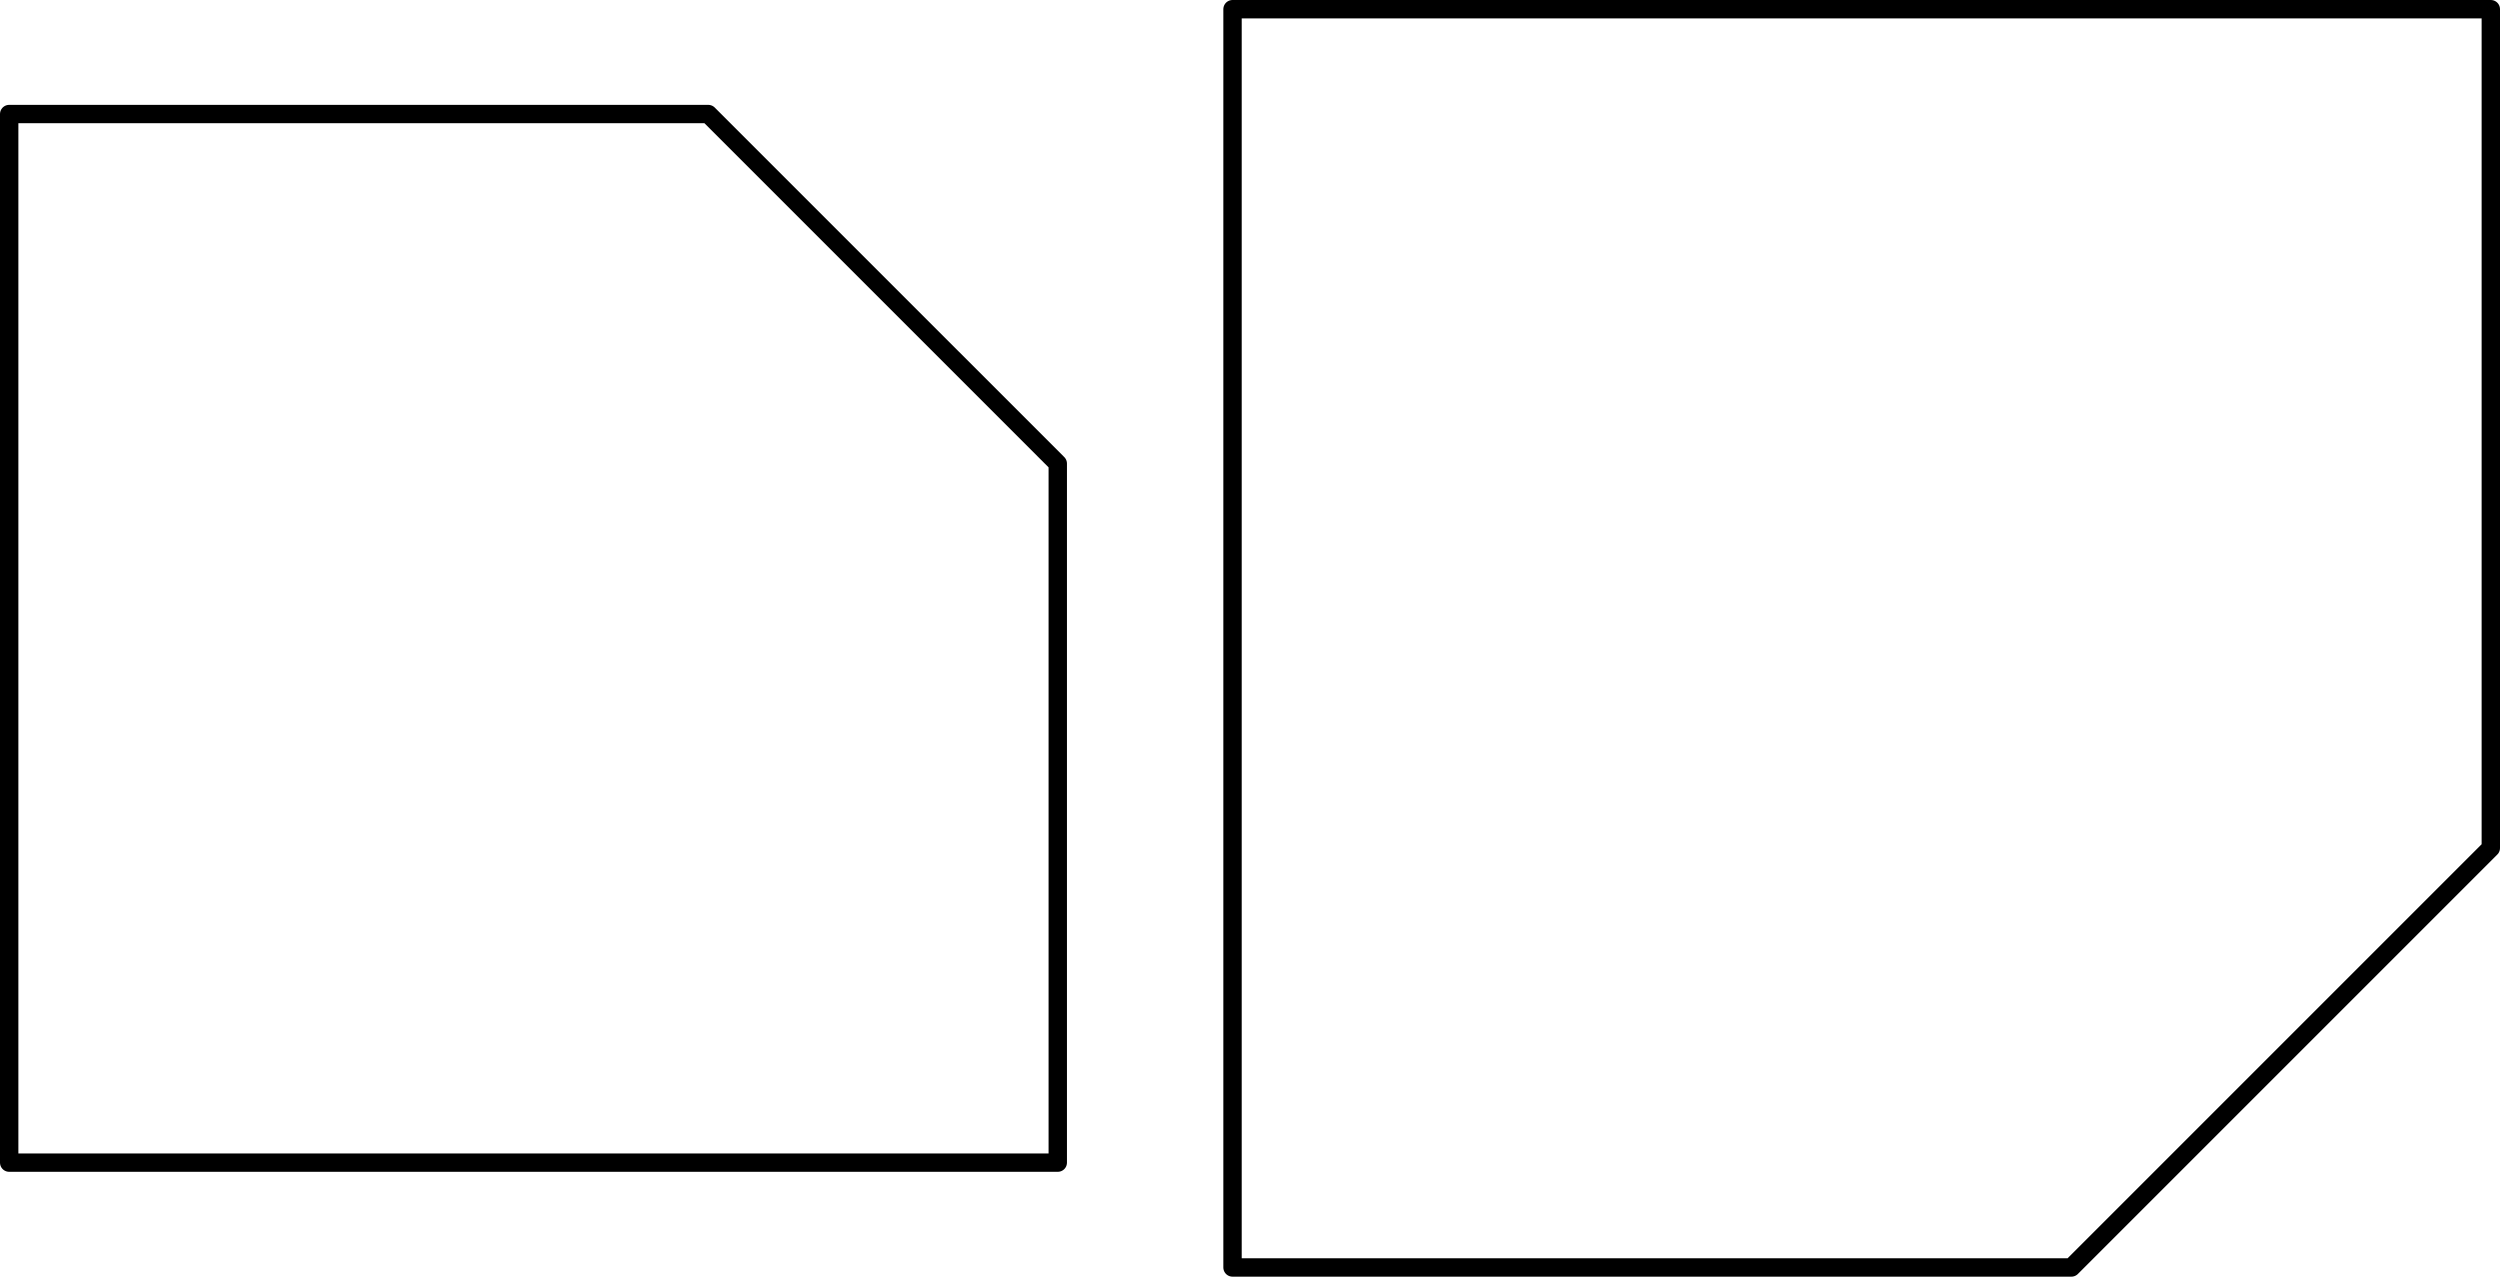 <?xml version='1.0' encoding='ISO-8859-1'?>
<!DOCTYPE svg PUBLIC "-//W3C//DTD SVG 1.1//EN" "http://www.w3.org/Graphics/SVG/1.1/DTD/svg11.dtd">
<!-- This file was generated by dvisvgm 1.0.11 () -->
<!-- Sat Jun 17 18:44:59 2023 -->
<svg height='69.743pt' version='1.1' viewBox='56.621 54.06 136.573 69.743' width='136.573pt' xmlns='http://www.w3.org/2000/svg' xmlns:xlink='http://www.w3.org/1999/xlink'>
<g id='page1'>
<g transform='matrix(1 0 0 1 57.123 117.573)'>
<path d='M 0 0L 57.283 0L 57.283 -38.189L 38.189 -57.283L 0 -57.283L 0 0Z' fill='none' stroke='#000000' stroke-linecap='round' stroke-linejoin='round' stroke-miterlimit='10.037' stroke-width='1.004'/>
</g>
<g transform='matrix(1 0 0 1 57.123 117.573)'>
<path d='M 66.83 -63.011L 66.83 5.728L 112.656 5.728L 135.569 -17.185L 135.569 -63.011L 66.83 -63.011Z' fill='none' stroke='#000000' stroke-linecap='round' stroke-linejoin='round' stroke-miterlimit='10.037' stroke-width='1.004'/>
</g></g>
</svg>
